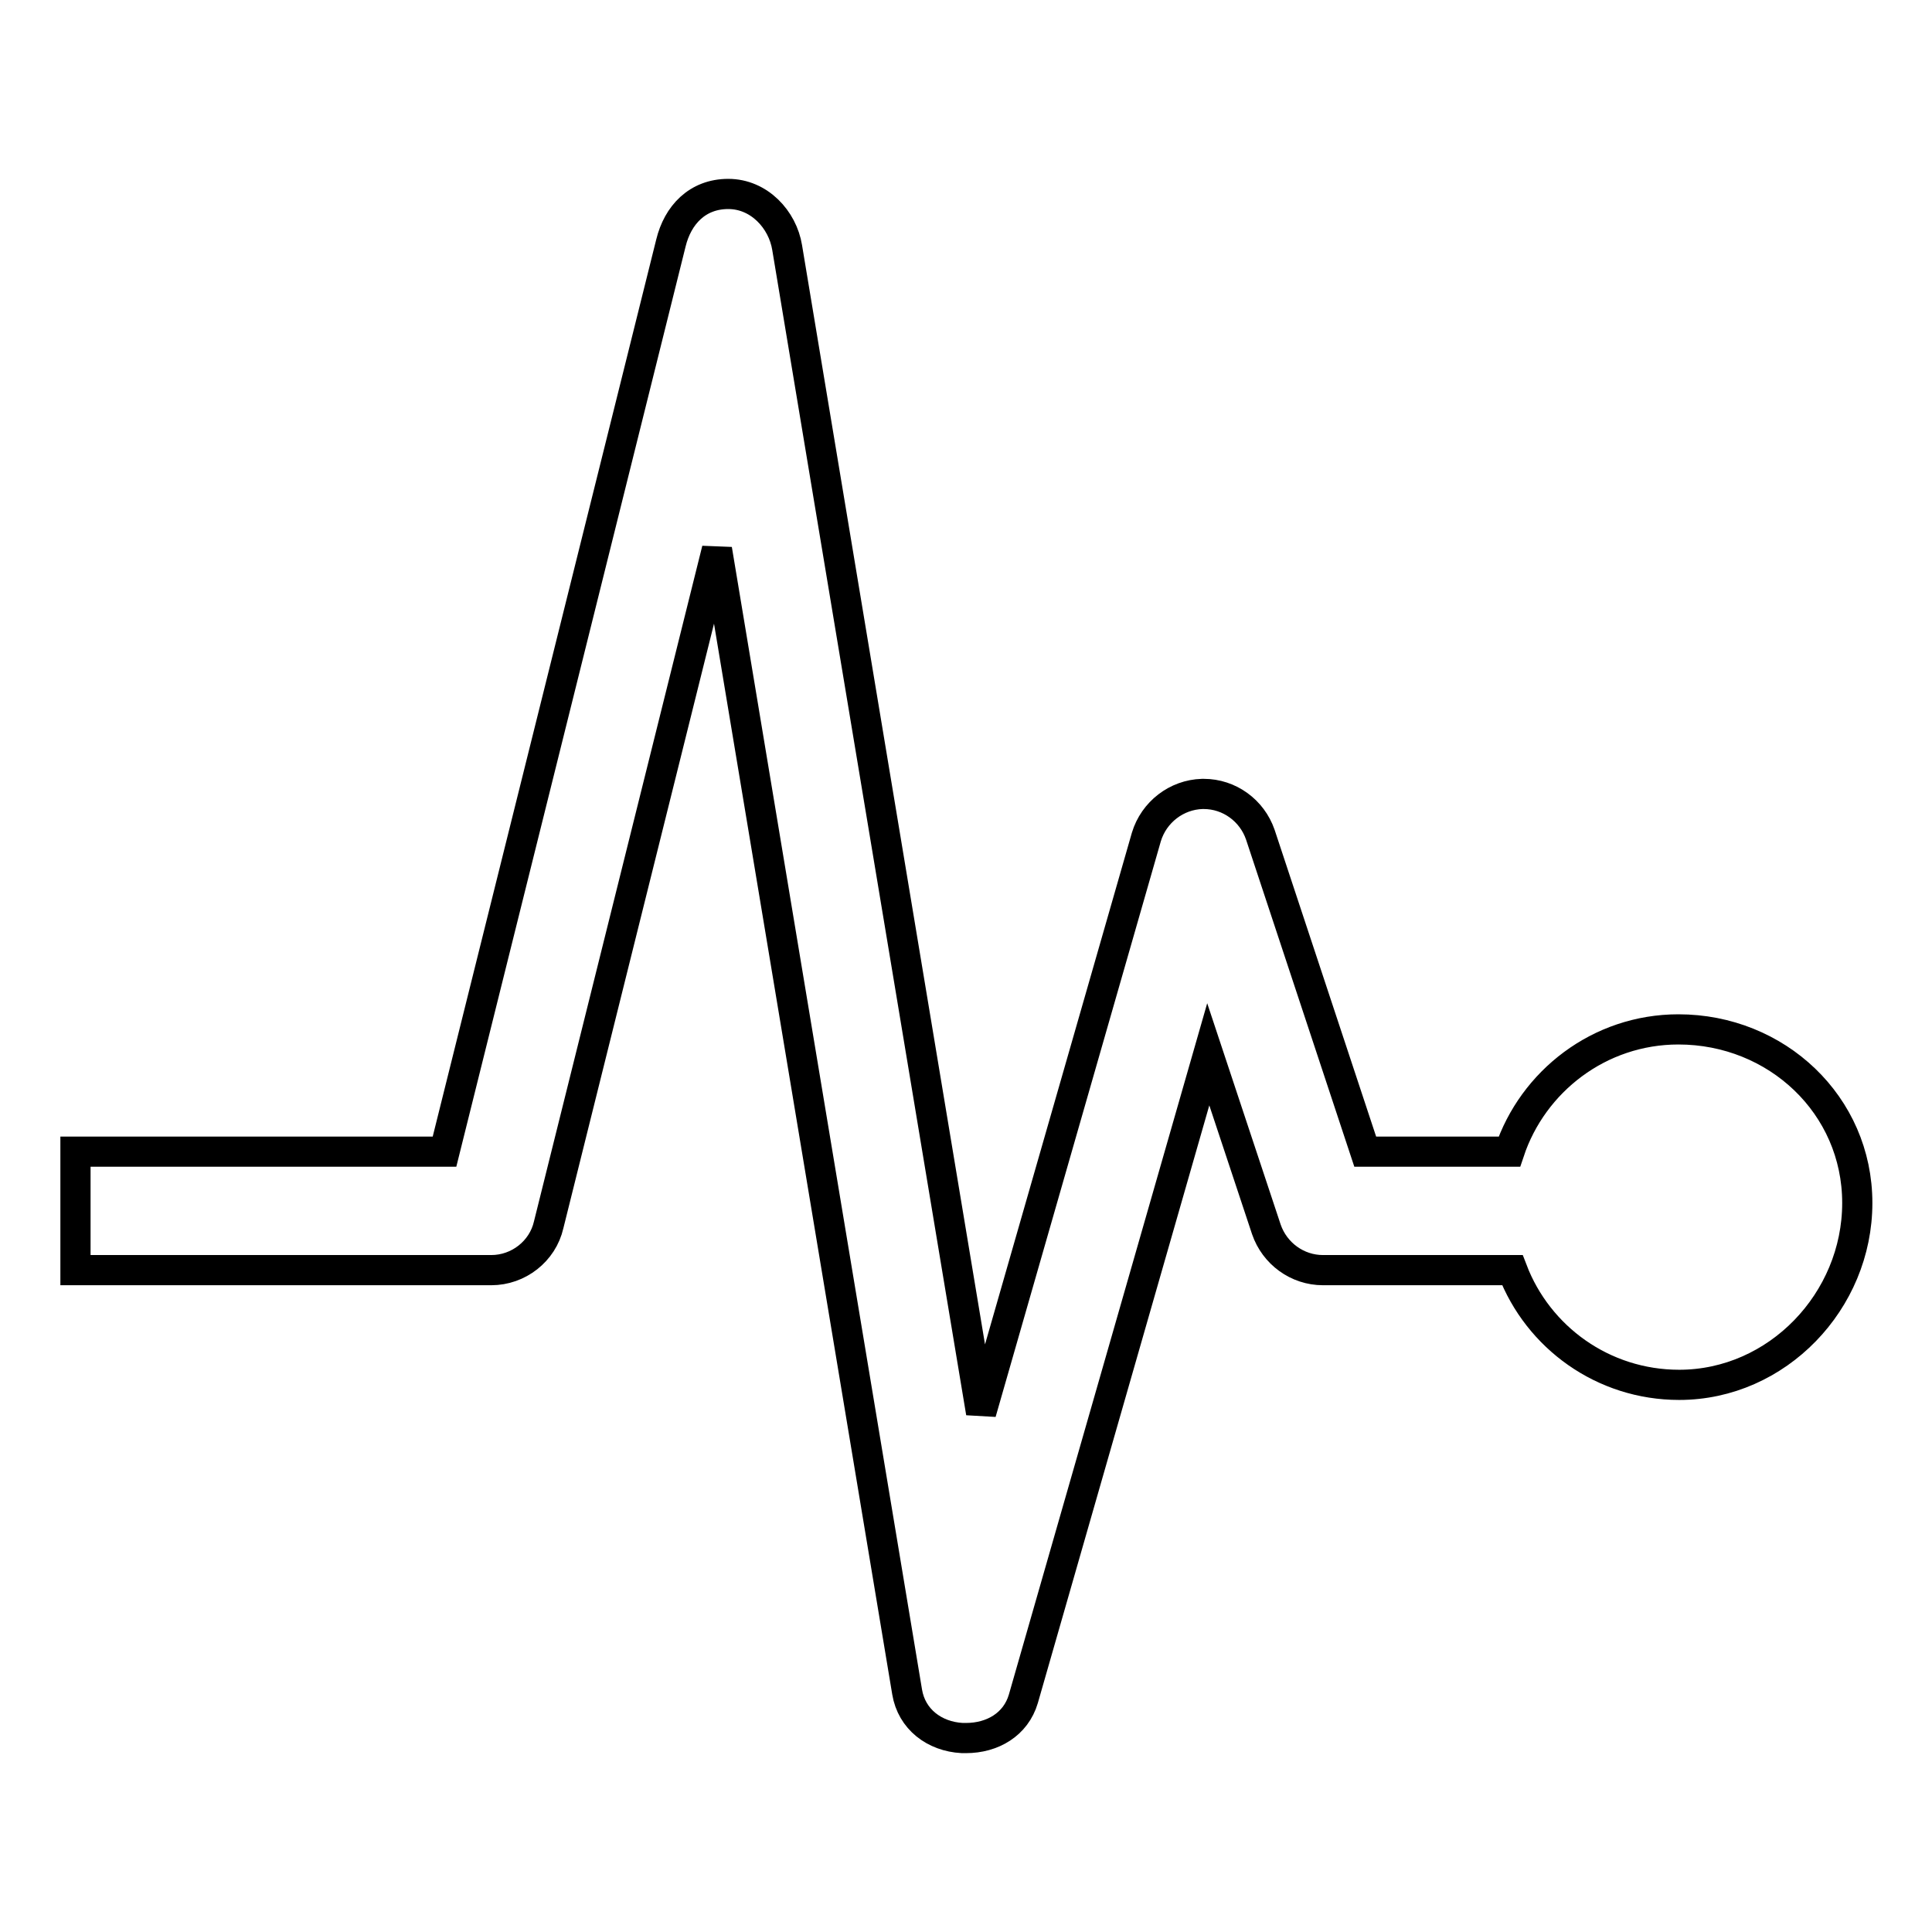 <?xml version="1.0" encoding="utf-8"?>
<!-- Svg Vector Icons : http://www.onlinewebfonts.com/icon -->
<!DOCTYPE svg PUBLIC "-//W3C//DTD SVG 1.1//EN" "http://www.w3.org/Graphics/SVG/1.1/DTD/svg11.dtd">
<svg version="1.1" xmlns="http://www.w3.org/2000/svg" xmlns:xlink="http://www.w3.org/1999/xlink" x="0px" y="0px" viewBox="0 0 256 256" enable-background="new 0 0 256 256" xml:space="preserve">
<g> <path stroke-width="4" fill-opacity="0" stroke="#000000"  d="M222.4,136.4c-10.5,0-19.3,6.9-22.4,16.2h-19.1l-13.9-42c-1.1-3.2-4.1-5.4-7.5-5.4c-0.1,0-0.1,0-0.2,0 c-3.4,0.1-6.4,2.4-7.4,5.7L130,187.2L104.3,32.8c-0.6-3.7-3.7-7.1-7.8-7.1s-6.7,2.8-7.6,6.5l-30,120.4H10v15.7h55.1 c3.6,0,6.8-2.5,7.6-6L95,72.8l25.2,151.4c0.6,3.6,3.6,5.9,7.3,6.1c0.2,0,0.3,0,0.5,0c3.5,0,6.6-1.8,7.6-5.2l24.5-85.4l7.7,23.2 c1.1,3.2,4.1,5.4,7.5,5.4h25.1c3.4,8.9,12,15.2,22.1,15.2c13,0,23.6-11.1,23.6-24.1S235.4,136.4,222.4,136.4z"/></g>
</svg>